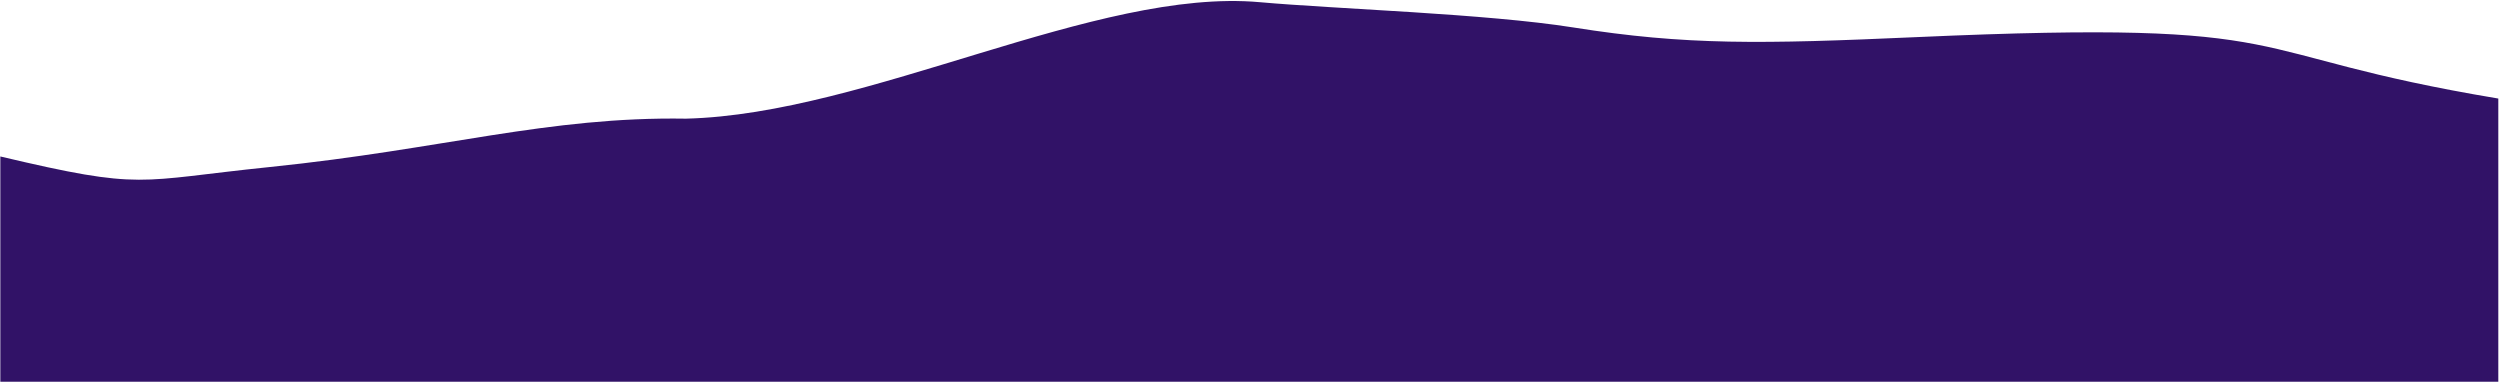 <?xml version="1.0" encoding="UTF-8"?> <svg xmlns="http://www.w3.org/2000/svg" width="1241" height="190" viewBox="0 0 1241 190" fill="none"><path d="M951.765 18.412C1148.94 9.62 1105.78 26.538 1240.16 48.918V189.499H0.168V77.67C71.766 94.612 67.261 89.762 134.104 82.892C220.363 74.026 271.77 57.809 340.544 58.901C430.836 56.662 544.297 -6.196 625.417 1.089C662.417 4.412 738.034 6.8 780.905 13.616C837.04 22.541 874.188 21.871 951.765 18.412Z" fill="#311267"></path></svg> 